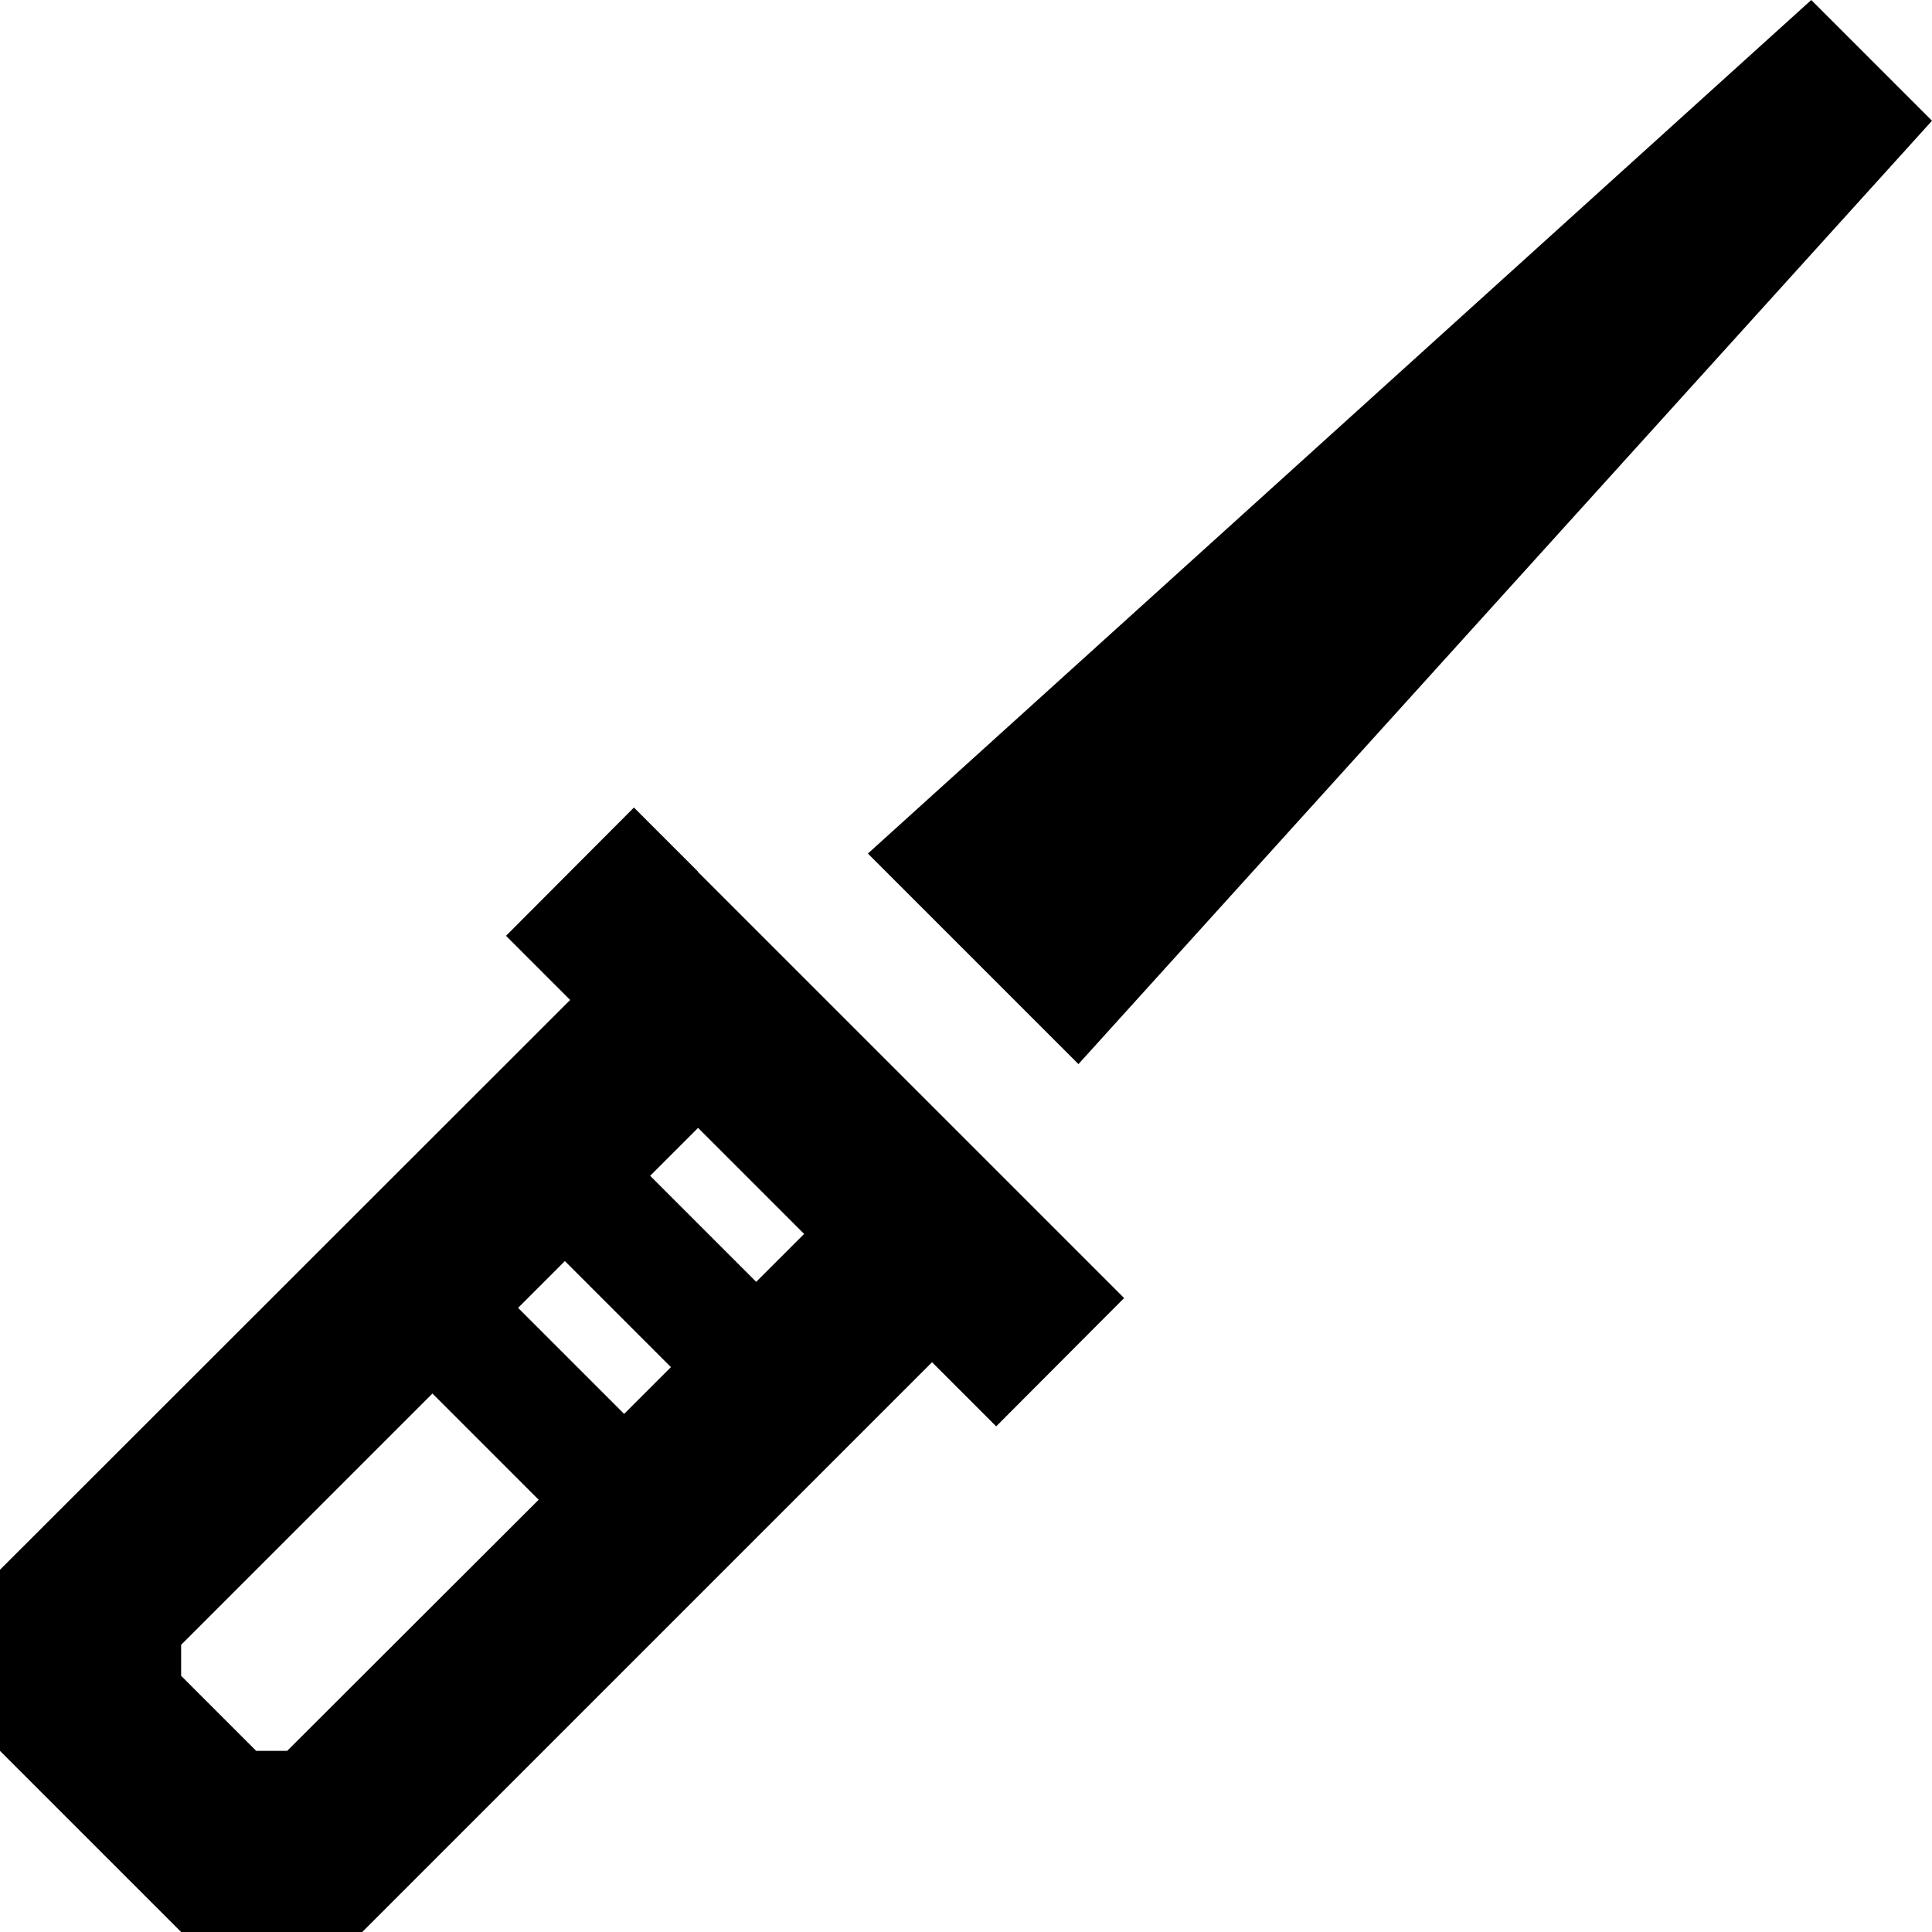 <svg xmlns="http://www.w3.org/2000/svg" viewBox="0 0 512 512"><!--! Font Awesome Pro 6.5.2 by @fontawesome - https://fontawesome.com License - https://fontawesome.com/license (Commercial License) Copyright 2024 Fonticons, Inc. --><path d="M480 0L230 226.2 285.8 282 512 32 480 0zM185 231l-17-17L134.1 248l17 17L0 416v48l32 32 16 16H96L247 361l17 17L297.9 344l-17-17-96-96zm0 67.9L213.1 327l-12.7 12.7-28.1-28.1L185 298.9zm-35.3 35.3l28.1 28.1-12.4 12.4-28.1-28.1 12.4-12.4zm-6.9 63.2L76.1 464H67.9l-1.9-1.9L48 444.1v-8.2l66.6-66.6 28.1 28.1z"/></svg>